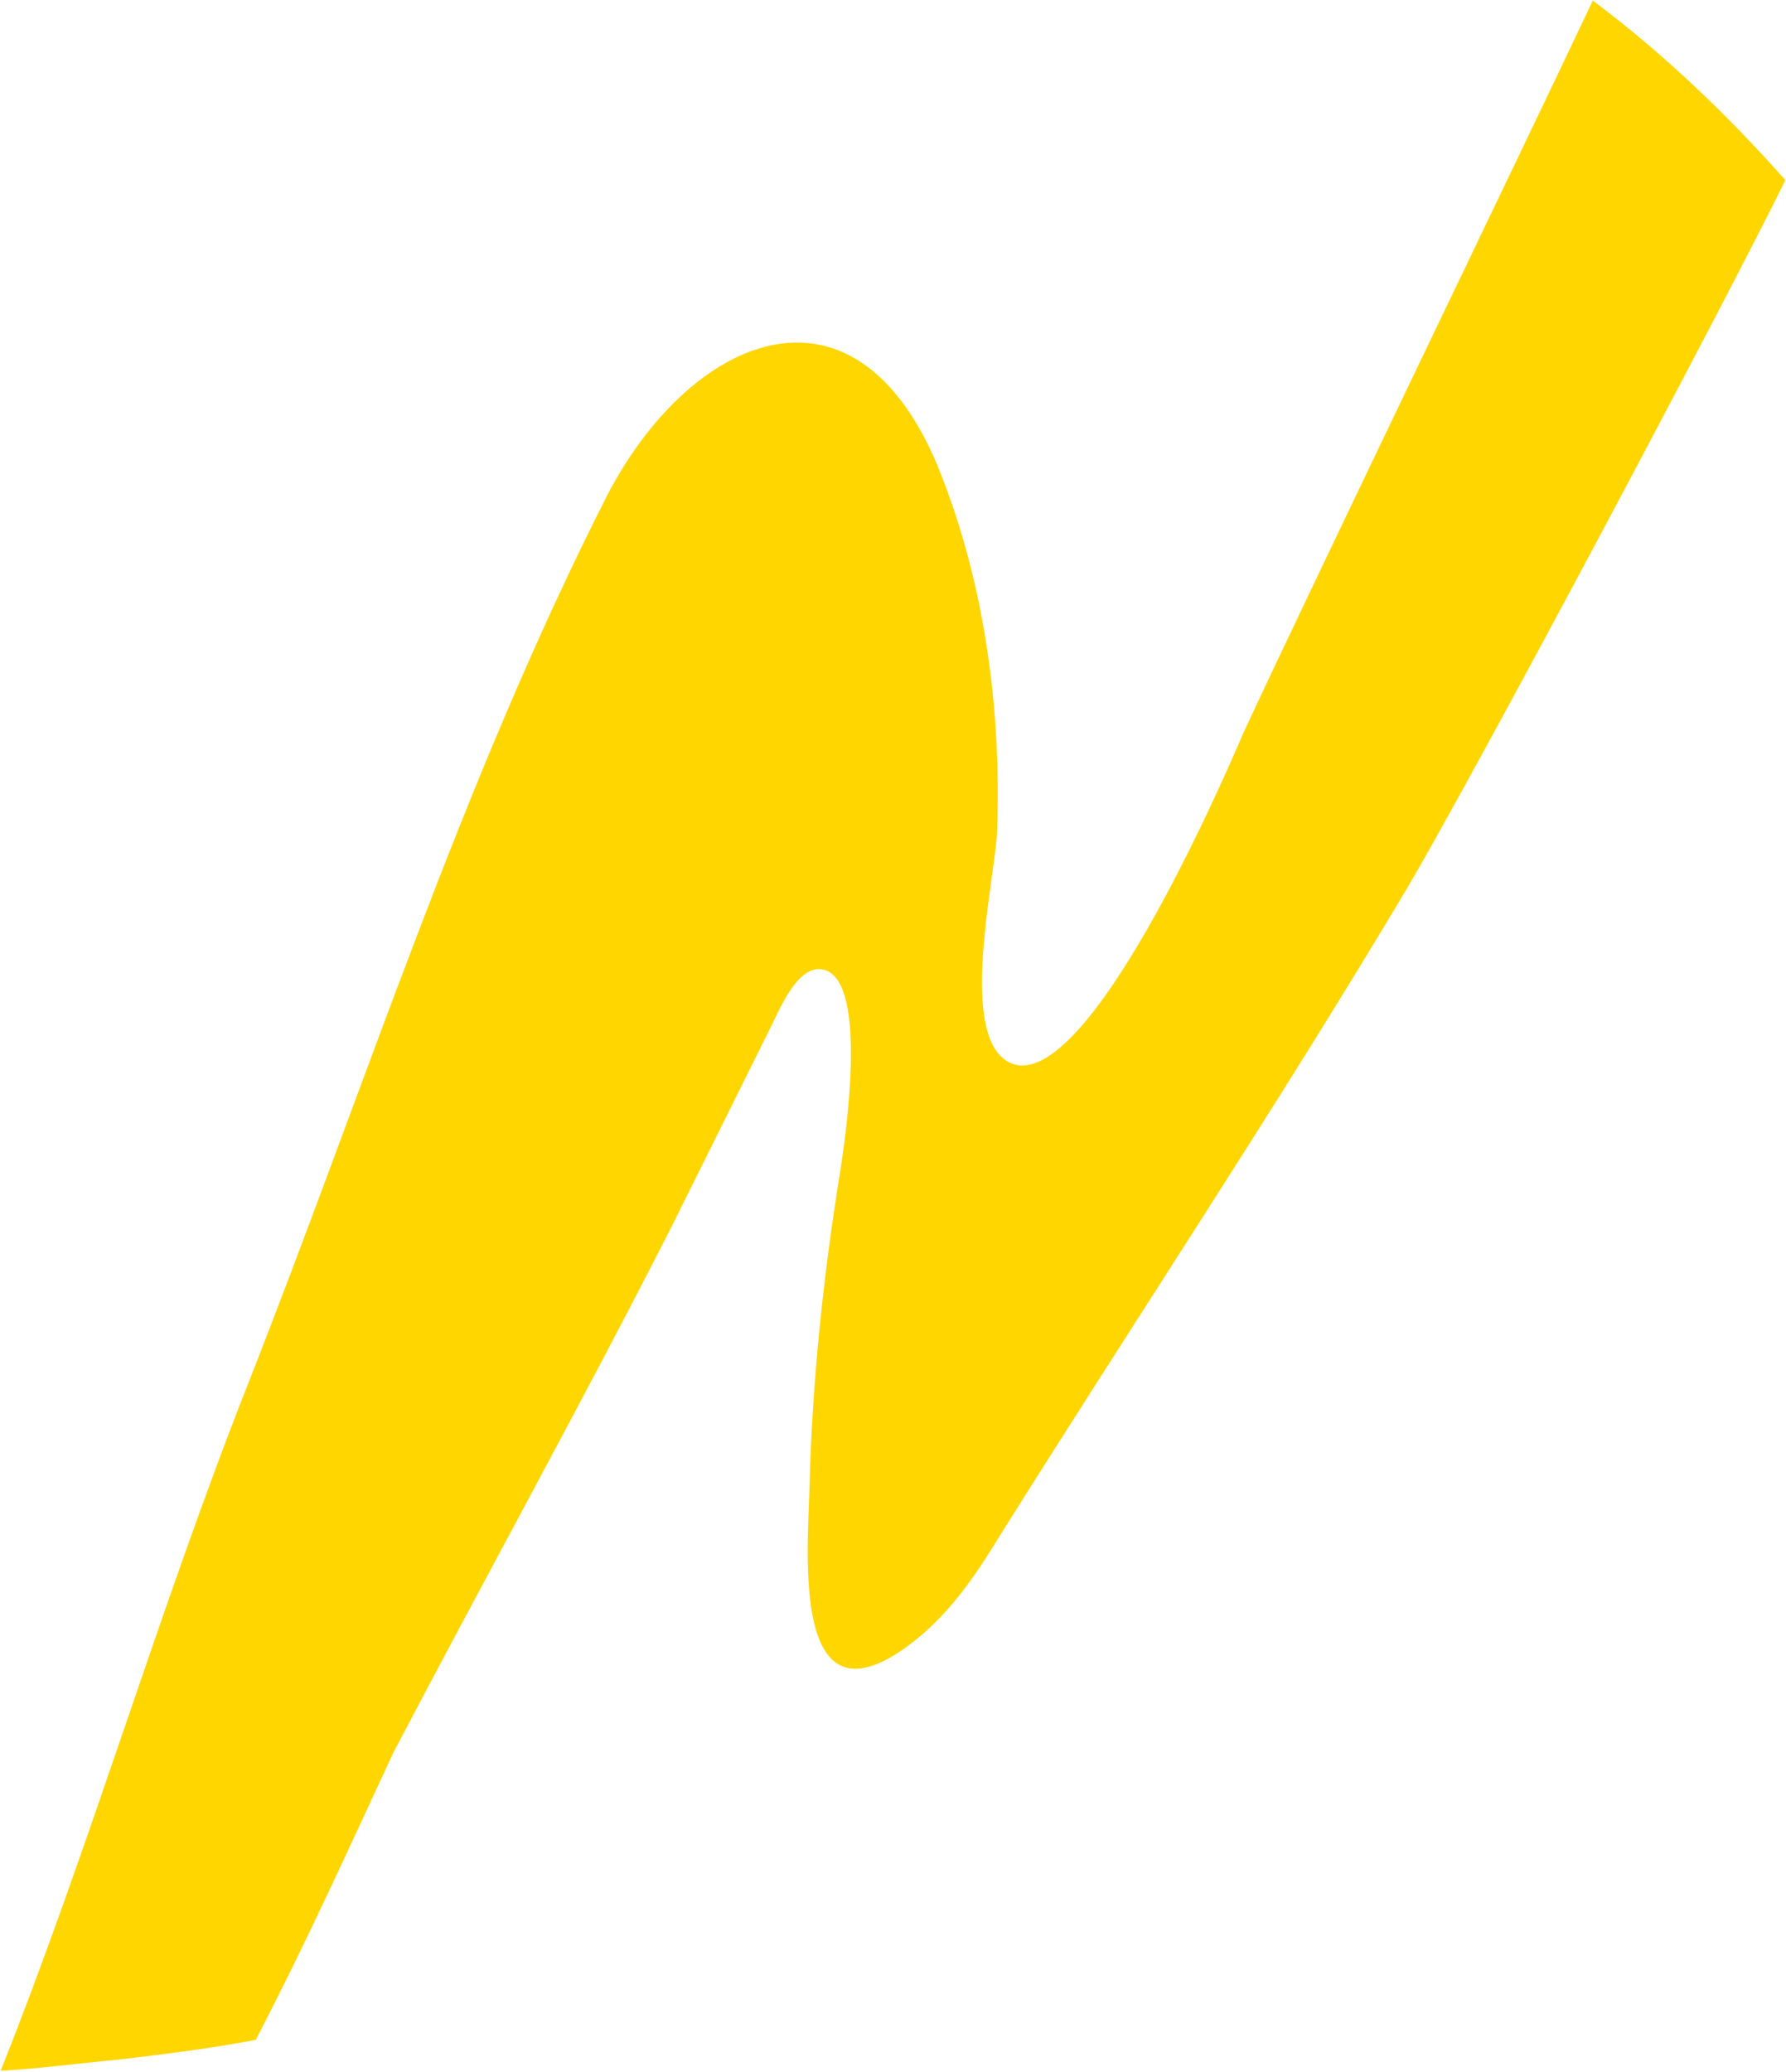 <?xml version="1.0" encoding="UTF-8"?> <svg xmlns="http://www.w3.org/2000/svg" width="1489" height="1727" viewBox="0 0 1489 1727" fill="none"> <path d="M843.909 886.763C796.458 868.307 830.322 730.299 831.334 691.773C834.913 588.801 820.149 480.824 780.364 385.221C709.199 220.098 574.127 281.795 505.963 413.408C384.503 652.813 304.757 905.128 206.056 1155.44C131.876 1343.92 75.072 1539.08 0.538 1726.24C34.036 1724.35 66.825 1719.82 98.647 1716.96C137.078 1712.33 175.51 1707.7 213.232 1700.42C254.396 1621.38 290.884 1540.76 327.727 1461.46C404.602 1314.77 484.829 1170 560.027 1022.34C587.642 966.765 615.257 911.192 642.872 855.62C650.26 840.889 665.553 802.786 686.894 808.403C724.902 818.054 704.258 952.52 700.058 979.148C686.232 1065.03 677.08 1152.49 674.892 1239.51C673.197 1296.64 660.061 1443.26 757.125 1371.91C790.243 1347.45 812.596 1314.54 833.273 1280.66C946.428 1100.16 1064.61 922.555 1173.09 740.467C1231.51 641.22 1438.09 252.907 1488.48 150.143C1439.75 95.191 1386.44 44.299 1327.94 0.466C1278.26 105.874 1085.8 504.574 1036.47 611.304C1017.3 656.111 906.705 909.609 843.909 886.763Z" fill="#FFD600"></path> </svg> 